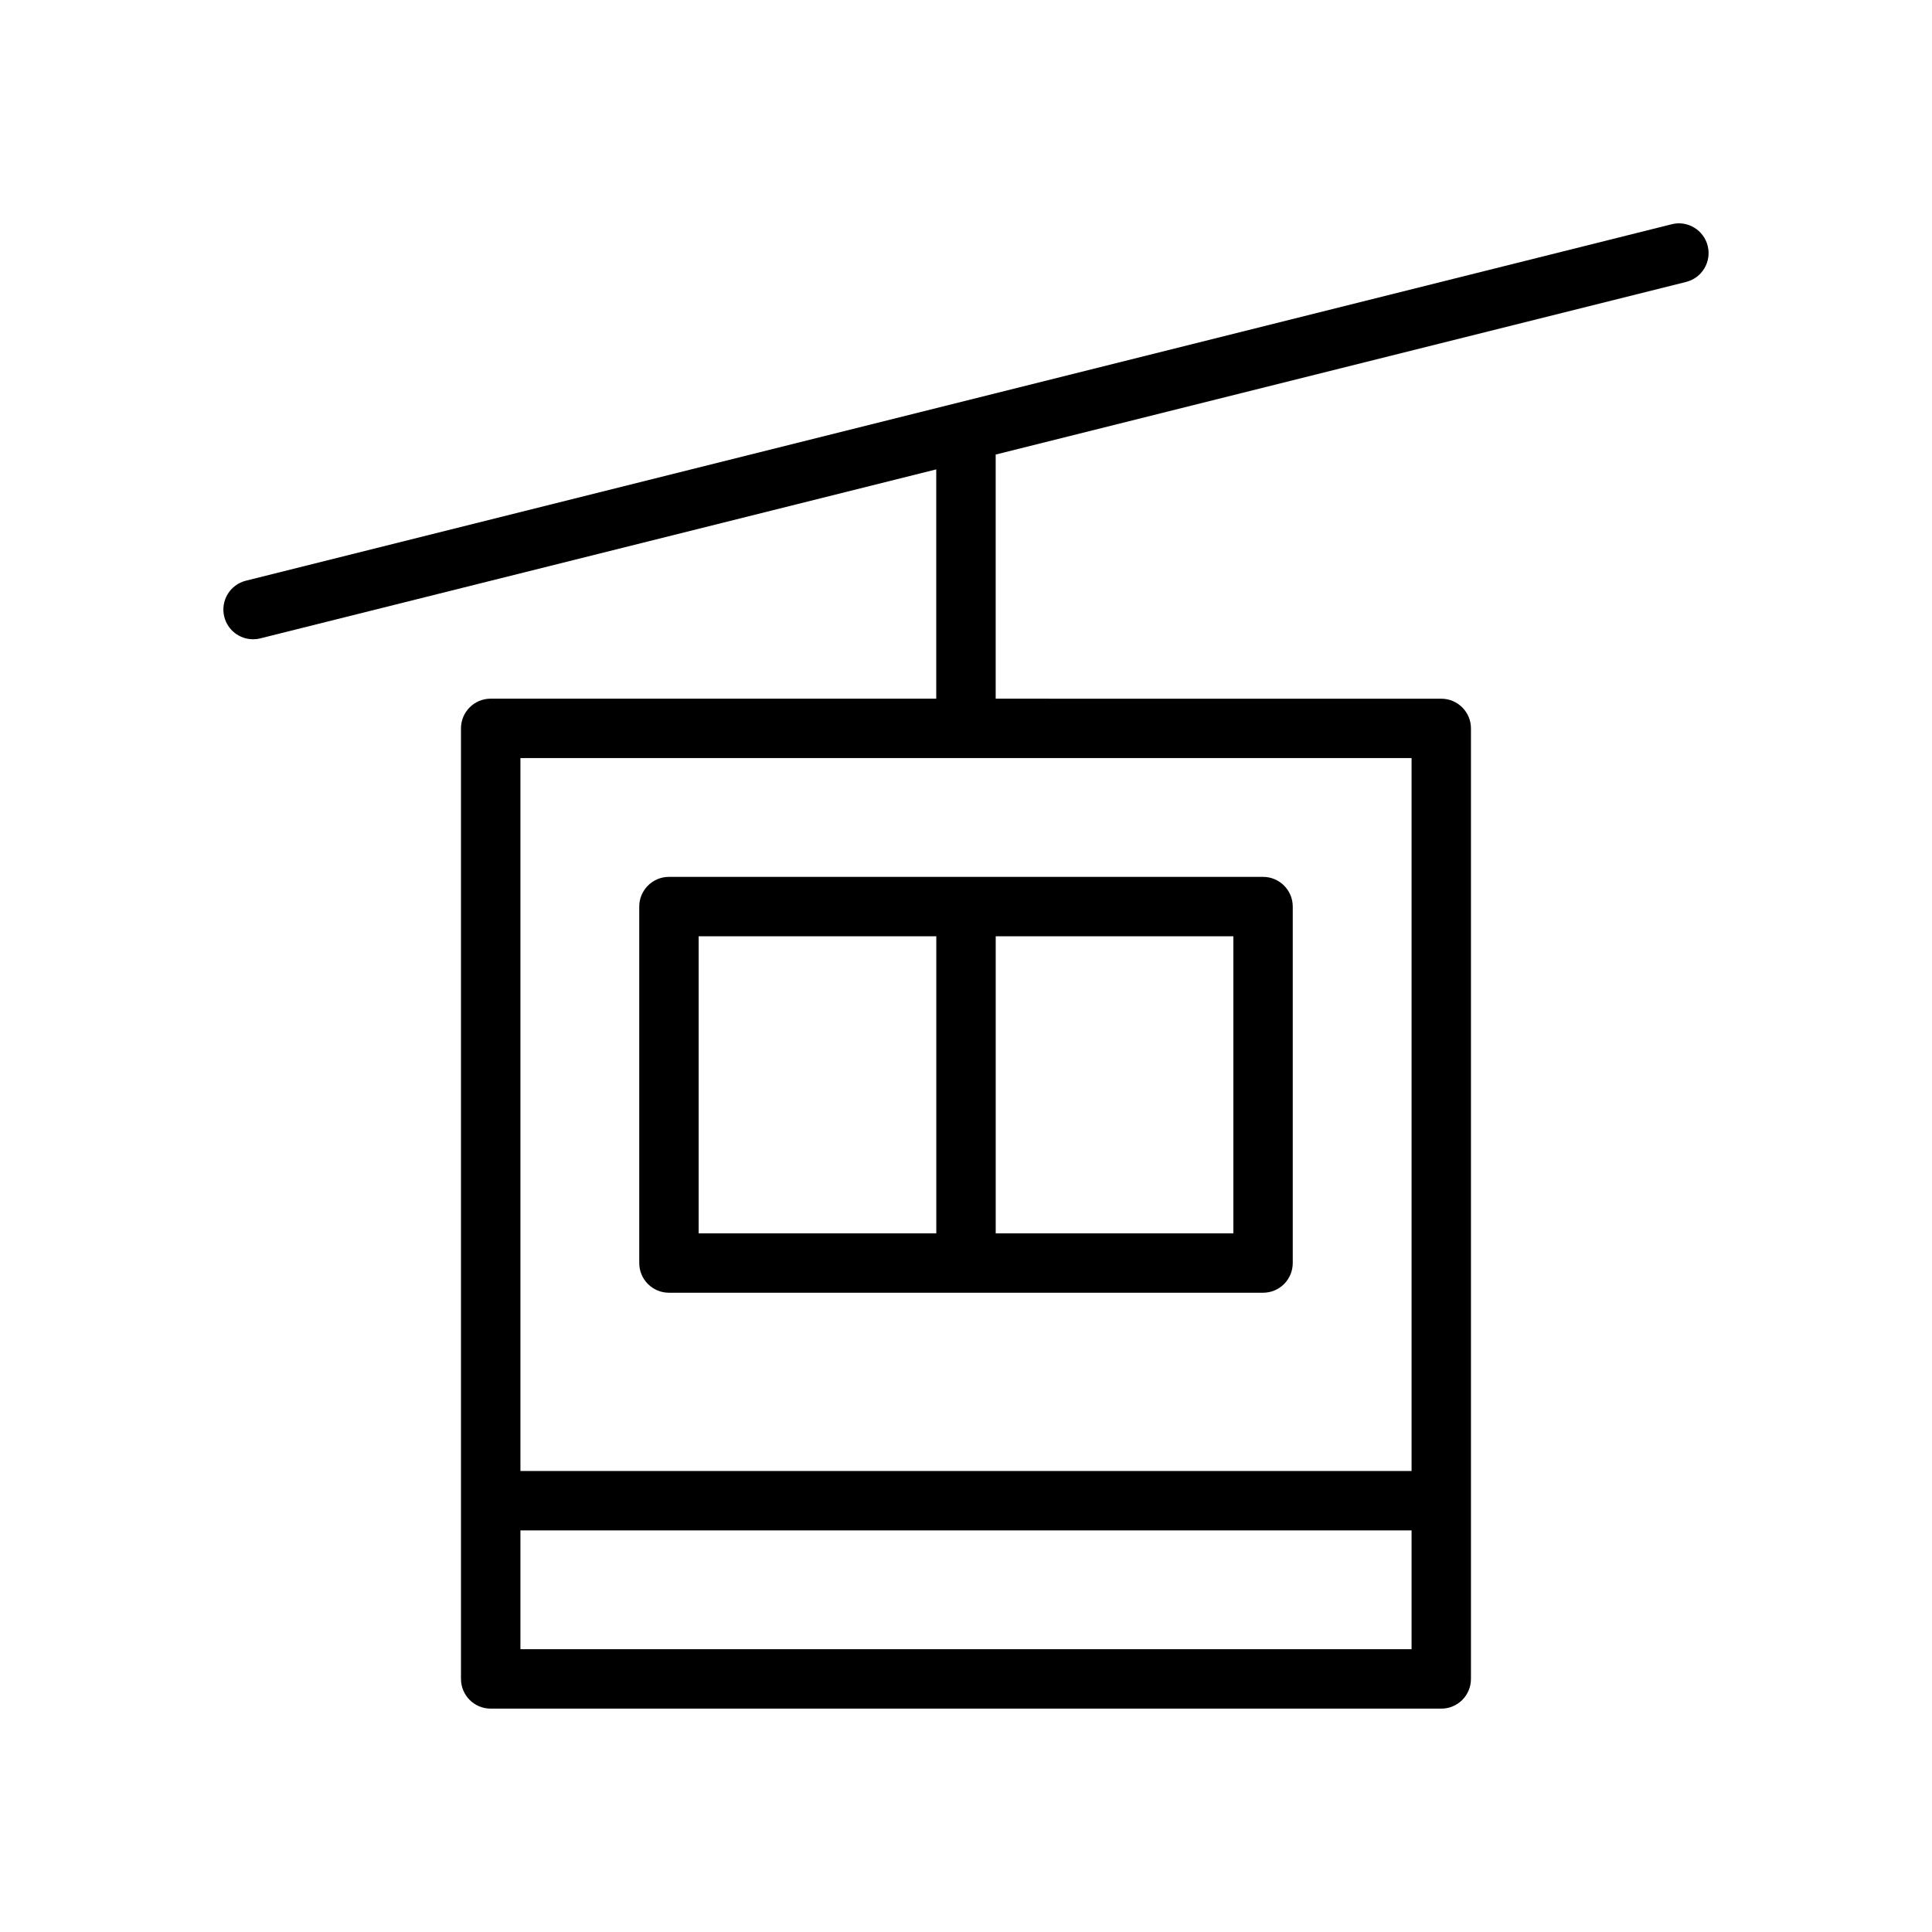 <?xml version="1.0" encoding="UTF-8"?>
<!-- Uploaded to: SVG Repo, www.svgrepo.com, Generator: SVG Repo Mixer Tools -->
<svg fill="#000000" width="800px" height="800px" version="1.1" viewBox="144 144 512 512" xmlns="http://www.w3.org/2000/svg">
 <g>
  <path d="m596.56 209.16c-1.055-4.219-5.352-6.809-9.539-5.731l-377.86 94.465c-4.219 1.055-6.777 5.328-5.731 9.547 0.895 3.582 4.098 5.969 7.625 5.969 0.637 0 1.273-0.07 1.922-0.234l179.14-44.785v60.762h-118.08c-4.344 0-7.871 3.527-7.871 7.871v251.91c0 4.352 3.527 7.871 7.871 7.871h251.91c4.352 0 7.871-3.519 7.871-7.871v-251.9c0-4.344-3.519-7.871-7.871-7.871l-118.08-0.004v-64.699l182.96-45.742c4.219-1.055 6.785-5.332 5.731-9.551zm-314.64 371.9v-31.488h236.16v31.488zm236.16-47.23h-236.16v-188.93h236.16z"/>
  <path d="m321.28 376.38c-4.344 0-7.871 3.527-7.871 7.871v94.465c0 4.352 3.527 7.871 7.871 7.871h157.44c4.352 0 7.871-3.519 7.871-7.871v-94.465c0-4.344-3.519-7.871-7.871-7.871zm7.871 15.742h62.977v78.719h-62.977zm141.7 78.723h-62.977v-78.723h62.977z"/>
 </g>
</svg>